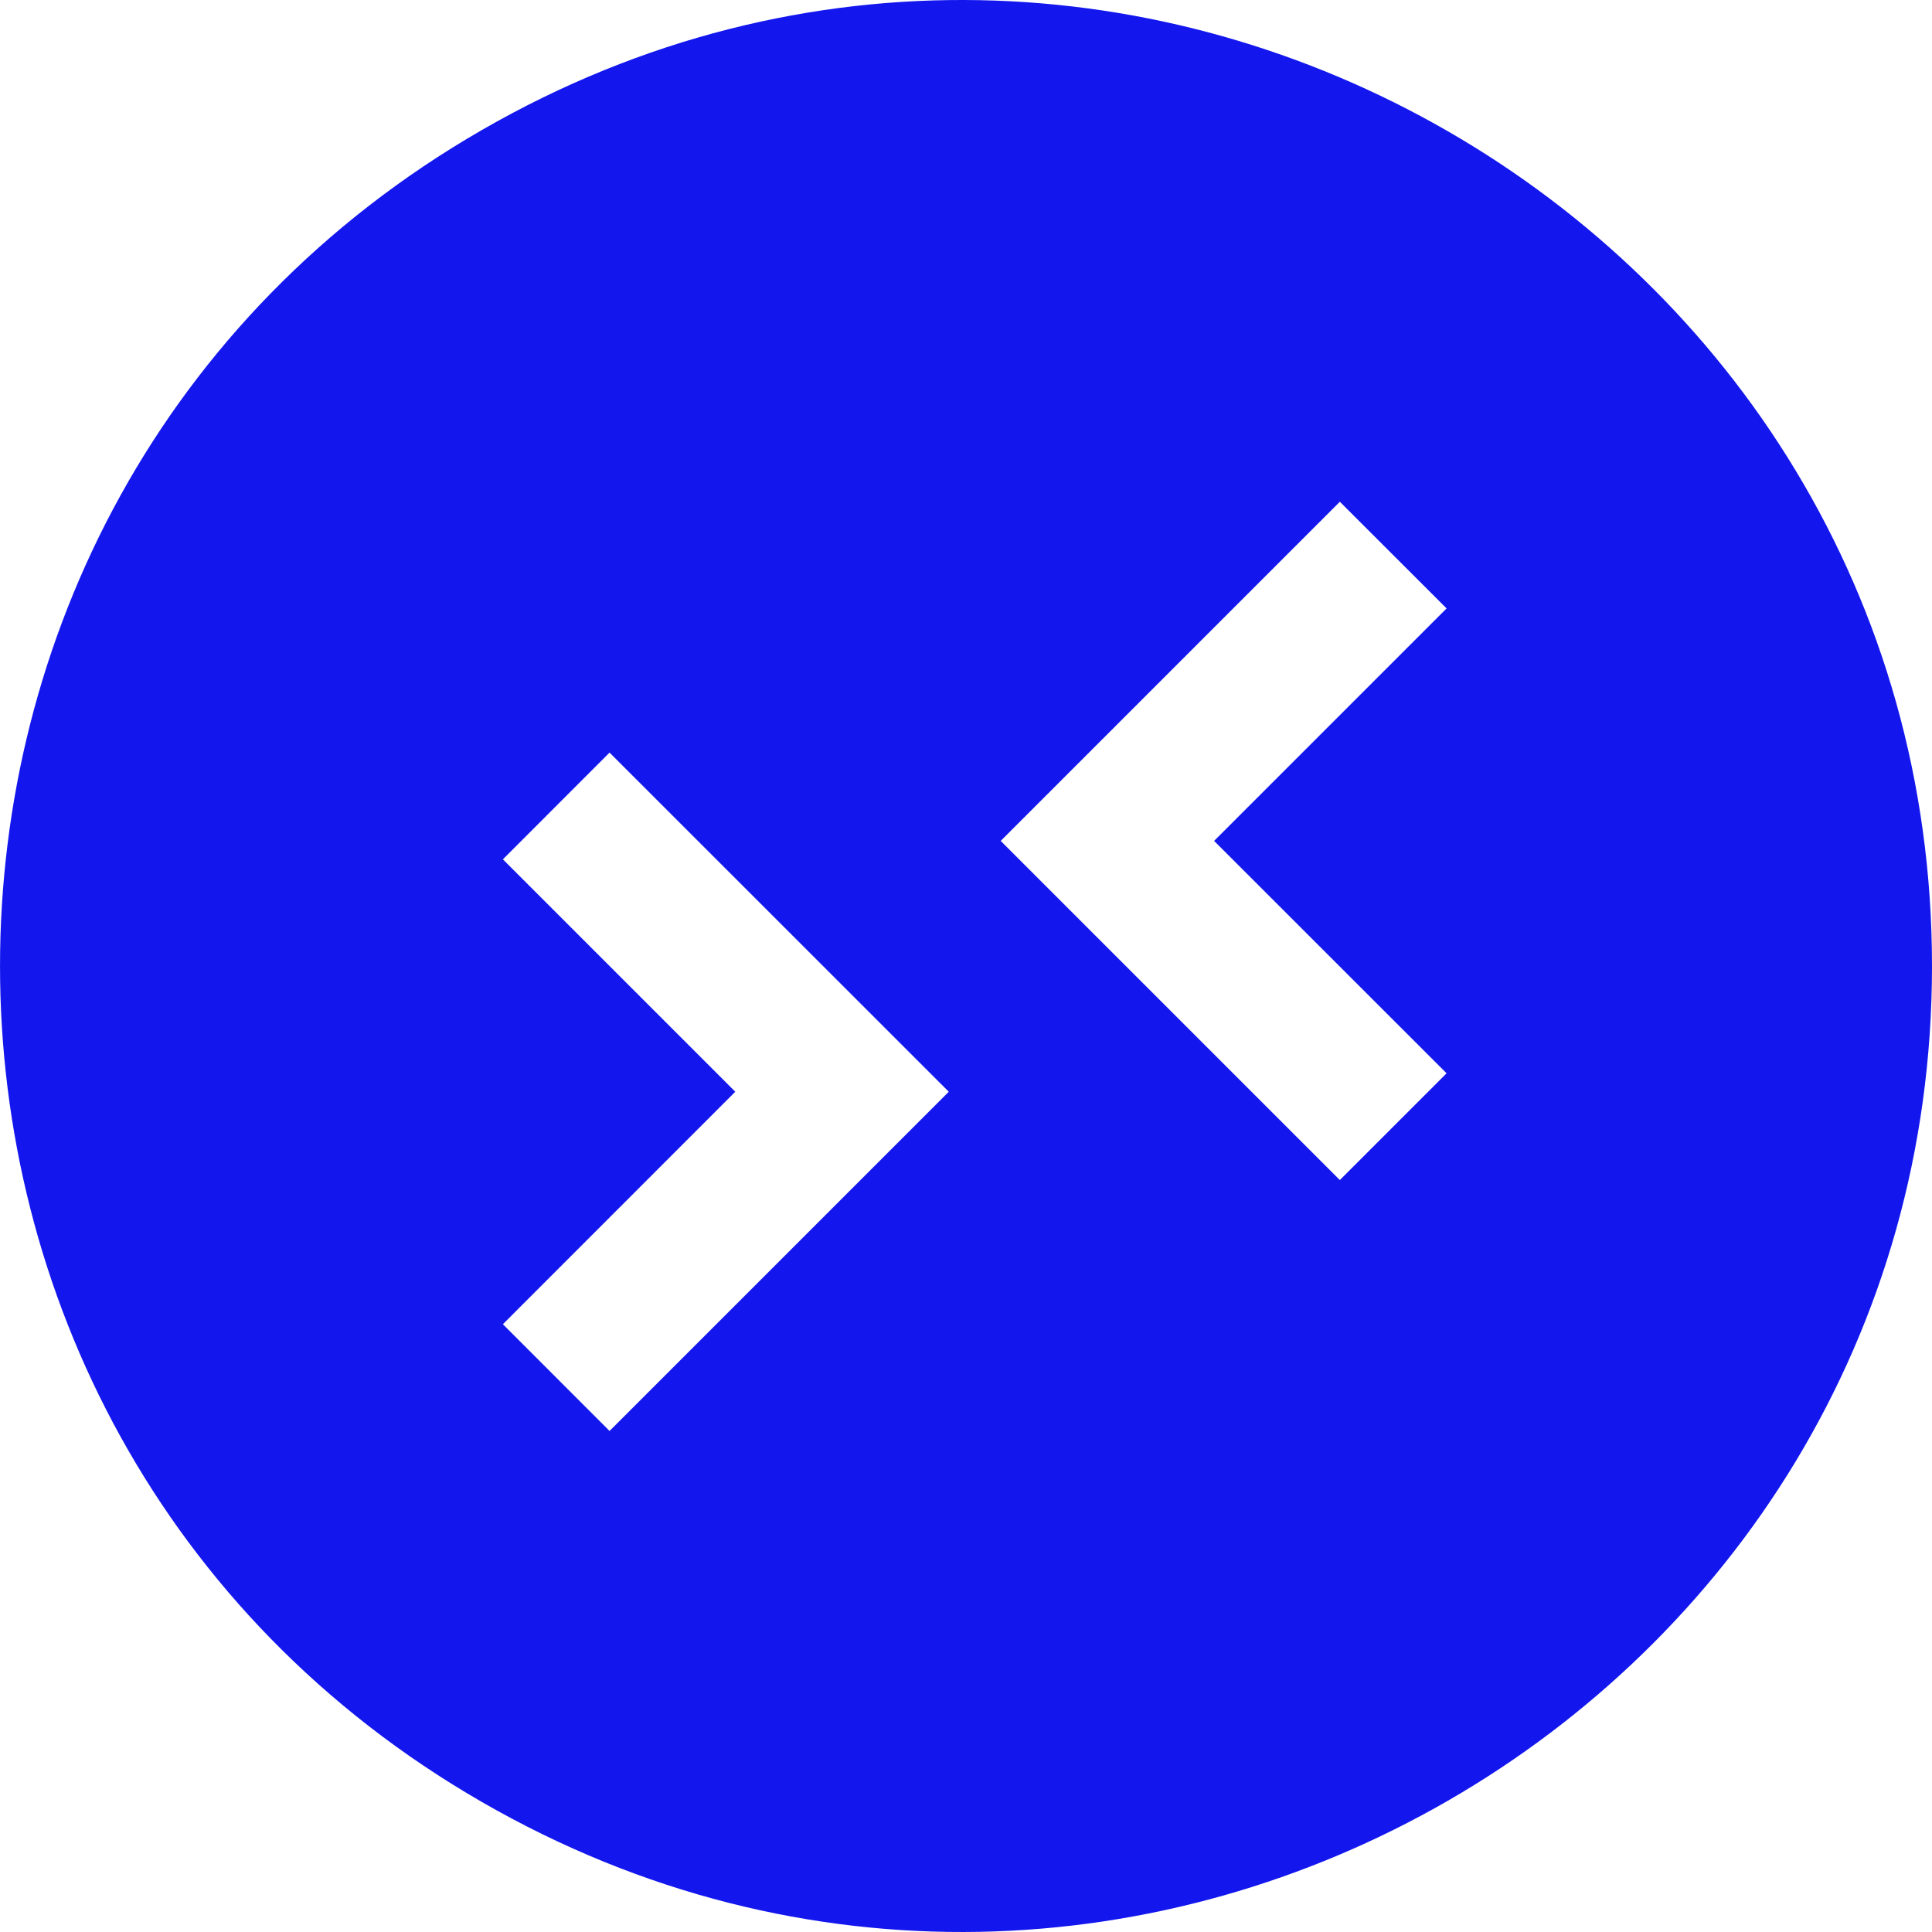 <?xml version="1.0" encoding="UTF-8"?> <svg xmlns="http://www.w3.org/2000/svg" width="24" height="24" viewBox="0 0 24 24" fill="none"><g clip-path="url(#clip0_6313_26629)"><path d="M5.986 22.385C-1.995 17.783 -1.995 6.217 5.986 1.615C13.968 -2.987 24 2.797 24 12C24 21.203 13.968 26.987 5.986 22.385ZM11.786 13.562L7.572 9.349L6.247 10.675L9.134 13.562L6.247 16.45L7.572 17.776L11.786 13.562ZM17.97 13.333L15.082 10.446L17.97 7.558L16.644 6.233L12.431 10.446L16.644 14.659L17.97 13.333Z" fill="#1317ED"></path></g><defs><clipPath id="clip0_6313_26629"><rect width="24" height="24" fill="white"></rect></clipPath></defs></svg> 